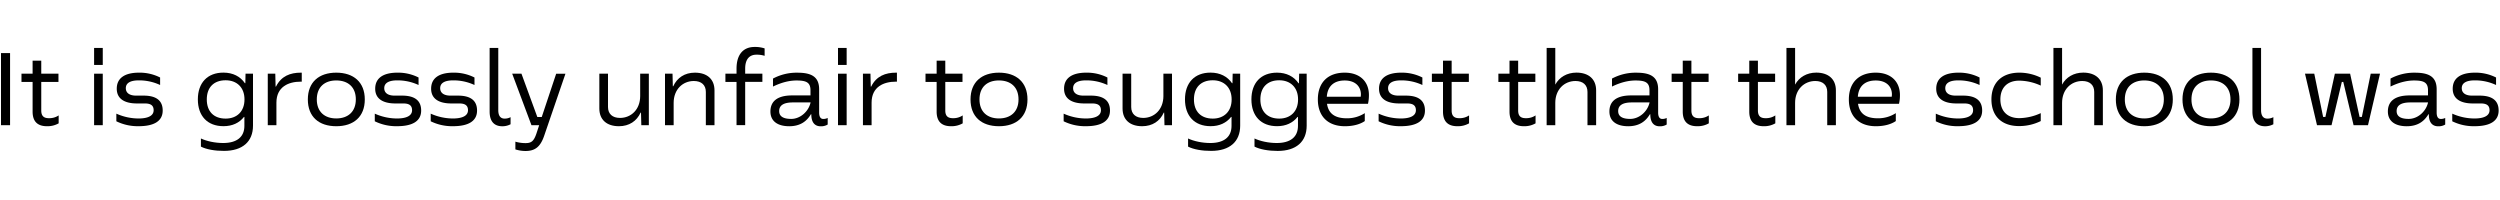 <svg id="Capa_1" data-name="Capa 1" xmlns="http://www.w3.org/2000/svg" viewBox="0 0 2500 200"><title>SVG typefaces</title><path d="M1,53.09h9.07v72.1H1Z"/><path d="M32.6,111.59V81.93H21.48V73.69H32.6v-13h8.66v13h17.2v8.24H41.26v28.53c0,5.56,2.57,7.73,7.62,7.73a16.76,16.76,0,0,0,9.78-2.78v7.93A22.52,22.52,0,0,1,47,126.22C37.44,126.22,32.6,121.38,32.6,111.59Z"/><path d="M94.1,47.94h8.66v17H94.1Zm0,25.75h8.66v51.5H94.1Z"/><path d="M116.35,121.28v-7.63a54.62,54.62,0,0,0,22.15,4.84c9.78,0,15.14-2.88,15.14-8.23,0-4.54-2.58-6.8-8.66-6.8h-7.93c-13,0-20.29-5-20.29-14.73,0-10.4,7.62-16.07,22.35-16.07a45.12,45.12,0,0,1,21,4.84V85a49.43,49.43,0,0,0-21.21-4.63c-8.65,0-13.08,2.67-13.08,7.82,0,4.84,3.91,7.42,10.19,7.42h7.52c13,0,19.16,5.15,19.16,14.93,0,10.3-8.24,15.66-24.1,15.66A48.55,48.55,0,0,1,116.35,121.28Z"/><path d="M200.92,146.61v-8.13c5.67,2.67,14,4.53,22.25,4.53,13.7,0,21.22-6.08,21.22-17.1v-9H244c-4.74,6-11.64,9.27-20.5,9.27-16.07,0-25.65-10.2-25.65-26.78s9.58-26.78,25.55-26.78c9.47,0,16.89,3.81,21.52,10.61h.41l.21-9.58H253v52c0,16-10.51,25.24-29,25.24C215,150.94,206.28,149.39,200.92,146.61Zm43.57-47.17c0-12-7.62-19.16-18.85-19.16-11.84,0-18.85,7.11-18.85,19.16s7,19.16,18.85,19.16C236.87,118.6,244.49,111.49,244.49,99.44Z"/><path d="M300.83,72.66h.93v9h-1.13c-11.95,0-24.21,5-24.21,21v22.56h-8.65V73.69h7.52l.31,12.88H276C281.26,76,290.33,72.66,300.83,72.66Z"/><path d="M307.84,99.44c0-17.3,11.12-26.78,28.42-26.78s28.53,9.48,28.53,26.78-11.12,26.78-28.53,26.78S307.84,116.74,307.84,99.44Zm48,0c0-12.46-7.93-19-19.57-19S316.8,87,316.8,99.44s7.93,19,19.46,19S355.83,111.9,355.83,99.44Z"/><path d="M374.79,121.28v-7.63a54.61,54.61,0,0,0,22.14,4.84c9.79,0,15.14-2.88,15.14-8.23,0-4.54-2.57-6.8-8.65-6.8h-7.93c-13,0-20.29-5-20.29-14.73,0-10.4,7.62-16.07,22.35-16.07a45.18,45.18,0,0,1,21,4.84V85a49.47,49.47,0,0,0-21.22-4.63c-8.65,0-13.08,2.67-13.08,7.82,0,4.84,3.92,7.42,10.2,7.42H402c13,0,19.16,5.15,19.16,14.93,0,10.3-8.24,15.66-24.11,15.66A48.5,48.5,0,0,1,374.79,121.28Z"/><path d="M430.72,121.28v-7.63a54.57,54.57,0,0,0,22.14,4.84c9.79,0,15.14-2.88,15.14-8.23,0-4.54-2.57-6.8-8.65-6.8h-7.93c-13,0-20.29-5-20.29-14.73,0-10.4,7.62-16.07,22.35-16.07a45.18,45.18,0,0,1,21,4.84V85a49.47,49.47,0,0,0-21.22-4.63c-8.65,0-13.08,2.67-13.08,7.82,0,4.84,3.92,7.42,10.2,7.42h7.52c13,0,19.15,5.15,19.15,14.93,0,10.3-8.24,15.66-24.1,15.66A48.47,48.47,0,0,1,430.72,121.28Z"/><path d="M489.63,111.59V47.94h8.65v62.21c0,5.56,2.17,8.45,6.29,8.45a12.16,12.16,0,0,0,6-1.44v7.1a17.48,17.48,0,0,1-8.34,2C494,126.22,489.63,121.17,489.63,111.59Z"/><path d="M515.38,149.39v-7.72a36.4,36.4,0,0,0,10.2,1.44c5.87,0,8.34-2.06,10.92-9.78l2.67-8.14h-7.72l-19.26-51.5h9.27L537.32,117h4.43l14.42-43.26h9.27l-21.22,61.9c-3.81,11.23-9.17,15.35-18.74,15.35A33.47,33.47,0,0,1,515.38,149.39Z"/><path d="M618.91,126.22c-12.26,0-19.57-6.59-19.57-17.72V73.69H608V107c0,6.9,4.43,10.92,12,10.92,11.12,0,20.18-8.45,20.18-21.84V73.69h8.66v51.5h-7.52L641,112.62h-.41C636.73,121.07,629.21,126.22,618.91,126.22Z"/><path d="M694.92,72.66c12.26,0,19.57,6.59,19.57,17.72v34.81h-8.65V91.92c0-6.9-4.43-10.92-12-10.92-11.12,0-20.19,8.45-20.19,21.84v22.35h-8.65V73.69h7.52l.31,12.57h.41C677.1,77.81,684.62,72.66,694.92,72.66Z"/><path d="M745.18,68.64v5h17.2v8.24h-17.2v43.26h-8.65V81.93H725.41V73.69h11.12v-5c0-14.62,7.11-21.73,18-21.73a30.58,30.58,0,0,1,10.09,1.44v7.42a25.39,25.39,0,0,0-8.14-1.13C750.33,54.64,745.18,58.24,745.18,68.64Z"/><path d="M770.42,111.49c0-9,5.46-16.07,21.83-16.07h18.23V90.27c0-7.93-4.32-9.78-14-9.78-6.8,0-14.63,1.75-23.49,6.08v-8a50,50,0,0,1,24.62-5.87c14.73,0,21.53,4.74,21.53,16.69v23.17c0,4.22,1.44,6.39,4.12,6.39a9.38,9.38,0,0,0,4.43-1v6.59a12.89,12.89,0,0,1-7,1.75c-6,0-9.37-4-9.37-11.84v-.21h-.41c-4.23,7.11-10.71,12-21.74,12C777.63,126.22,770.42,121.17,770.42,111.49Zm40.17-9.06H792.87c-9.47,0-13.7,3.09-13.7,8.65,0,6.08,5.46,7.83,12.05,7.83C800.29,118.91,808.63,111.49,810.59,102.43Z"/><path d="M838,47.94h8.65v17H838Zm0,25.75h8.65v51.5H838Z"/><path d="M896,72.66h.93v9h-1.13c-11.95,0-24.21,5-24.21,21v22.56h-8.65V73.69h7.52l.31,12.88h.41C876.4,76,885.47,72.66,896,72.66Z"/><path d="M936.64,111.59V81.93H925.51V73.69h11.13v-13h8.65v13h17.2v8.24h-17.2v28.53c0,5.56,2.57,7.73,7.62,7.73a16.8,16.8,0,0,0,9.79-2.78v7.93a22.58,22.58,0,0,1-11.64,2.88C941.48,126.22,936.64,121.38,936.64,111.59Z"/><path d="M970.52,99.44c0-17.3,11.13-26.78,28.43-26.78s28.53,9.48,28.53,26.78-11.12,26.78-28.53,26.78S970.52,116.74,970.52,99.44Zm48,0c0-12.46-7.93-19-19.57-19s-19.47,6.49-19.47,19,7.94,19,19.47,19S1018.52,111.9,1018.52,99.44Z"/><path d="M1063.65,121.28v-7.63a54.57,54.57,0,0,0,22.14,4.84c9.78,0,15.14-2.88,15.14-8.23,0-4.54-2.57-6.8-8.65-6.8h-7.93c-13,0-20.29-5-20.29-14.73,0-10.4,7.62-16.07,22.35-16.07a45.18,45.18,0,0,1,21,4.84V85a49.47,49.47,0,0,0-21.22-4.63c-8.65,0-13.08,2.67-13.08,7.82,0,4.84,3.92,7.42,10.2,7.42h7.52c13,0,19.15,5.15,19.15,14.93,0,10.3-8.24,15.66-24.1,15.66A48.47,48.47,0,0,1,1063.65,121.28Z"/><path d="M1142.13,126.22c-12.26,0-19.57-6.59-19.57-17.72V73.69h8.65V107c0,6.9,4.43,10.92,12,10.92,11.12,0,20.19-8.45,20.19-21.84V73.69H1172v51.5h-7.52l-.31-12.57h-.41C1160,121.07,1152.43,126.22,1142.13,126.22Z"/><path d="M1188.07,146.61v-8.13c5.66,2.67,14,4.53,22.24,4.53,13.7,0,21.22-6.08,21.22-17.1v-9h-.41c-4.74,6-11.64,9.27-20.5,9.27-16.06,0-25.64-10.2-25.64-26.78s9.58-26.78,25.54-26.78c9.48,0,16.89,3.81,21.53,10.61h.41l.21-9.58h7.51v52c0,16-10.5,25.24-29,25.24C1202.18,150.94,1193.42,149.39,1188.07,146.61Zm43.57-47.17c0-12-7.63-19.16-18.85-19.16-11.85,0-18.85,7.11-18.85,19.16s7,19.16,18.85,19.16C1224,118.6,1231.64,111.49,1231.64,99.44Z"/><path d="M1254.5,146.61v-8.13c5.67,2.67,14,4.53,22.25,4.53,13.7,0,21.22-6.08,21.22-17.1v-9h-.42c-4.73,6-11.63,9.27-20.49,9.27-16.07,0-25.65-10.2-25.65-26.78S1261,72.66,1277,72.66c9.48,0,16.9,3.81,21.53,10.61h.41l.21-9.58h7.52v52c0,16-10.51,25.24-29,25.24C1268.61,150.94,1259.86,149.39,1254.5,146.61Zm43.57-47.17c0-12-7.62-19.16-18.85-19.16-11.84,0-18.85,7.11-18.85,19.16s7,19.16,18.85,19.16C1290.45,118.6,1298.07,111.49,1298.07,99.44Z"/><path d="M1317.85,99.44c0-16.79,9.88-26.78,26.88-26.78,14.83,0,24.1,8.55,24.2,22.25a39.23,39.23,0,0,1-.93,8.86h-41c1.44,9.88,8,14.52,19.78,14.52a32.35,32.35,0,0,0,18-5.15v7.93c-4.63,3.19-11.53,5.15-19.88,5.15C1327.84,126.22,1317.85,116.23,1317.85,99.44Zm42.84-2.68a18.8,18.8,0,0,0,.21-2.37c0-7.31-5-13.9-16.17-13.9-10.51,0-17.1,5.36-17.92,16.27Z"/><path d="M1378.62,121.28v-7.63a54.57,54.57,0,0,0,22.14,4.84c9.78,0,15.14-2.88,15.14-8.23,0-4.54-2.57-6.8-8.65-6.8h-7.93c-13,0-20.29-5-20.29-14.73,0-10.4,7.62-16.07,22.35-16.07a45.18,45.18,0,0,1,21,4.84V85a49.47,49.47,0,0,0-21.22-4.63c-8.65,0-13.08,2.67-13.08,7.82,0,4.84,3.92,7.42,10.2,7.42h7.52c13,0,19.15,5.15,19.15,14.93,0,10.3-8.24,15.66-24.1,15.66A48.47,48.47,0,0,1,1378.62,121.28Z"/><path d="M1443,111.59V81.93h-11.12V73.69H1443v-13h8.65v13h17.2v8.24h-17.2v28.53c0,5.56,2.58,7.73,7.62,7.73a16.8,16.8,0,0,0,9.79-2.78v7.93a22.58,22.58,0,0,1-11.64,2.88C1447.83,126.22,1443,121.38,1443,111.59Z"/><path d="M1509.51,111.59V81.93h-11.13V73.69h11.13v-13h8.65v13h17.2v8.24h-17.2v28.53c0,5.56,2.57,7.73,7.62,7.73a16.76,16.76,0,0,0,9.78-2.78v7.93a22.51,22.51,0,0,1-11.63,2.88C1514.35,126.22,1509.51,121.38,1509.51,111.59Z"/><path d="M1596.13,90.38v34.81h-8.65V91.92c0-6.9-4.43-10.92-12-10.92-11.13,0-20.19,8.45-20.19,21.84v22.35h-8.65V47.94h8.65V84.61c4-7.42,11.64-12,21.22-12C1588.81,72.66,1596.13,79.25,1596.13,90.38Z"/><path d="M1609.41,111.49c0-9,5.46-16.07,21.84-16.07h18.23V90.27c0-7.93-4.33-9.78-14-9.78-6.8,0-14.62,1.75-23.48,6.08v-8a50,50,0,0,1,24.61-5.87c14.73,0,21.53,4.74,21.53,16.69v23.17c0,4.22,1.44,6.39,4.12,6.39a9.35,9.35,0,0,0,4.43-1v6.59a12.83,12.83,0,0,1-7,1.75c-6,0-9.38-4-9.38-11.84v-.21h-.41c-4.22,7.11-10.71,12-21.73,12C1616.62,126.22,1609.41,121.17,1609.41,111.49Zm40.17-9.06h-17.71c-9.48,0-13.7,3.09-13.7,8.65,0,6.08,5.46,7.83,12,7.83C1639.28,118.91,1647.63,111.49,1649.58,102.43Z"/><path d="M1682.75,111.59V81.93h-11.12V73.69h11.12v-13h8.65v13h17.2v8.24h-17.2v28.53c0,5.56,2.58,7.73,7.62,7.73a16.8,16.8,0,0,0,9.79-2.78v7.93a22.58,22.58,0,0,1-11.64,2.88C1687.59,126.22,1682.75,121.38,1682.75,111.59Z"/><path d="M1749.27,111.59V81.93h-11.13V73.69h11.13v-13h8.65v13h17.2v8.24h-17.2v28.53c0,5.56,2.57,7.73,7.62,7.73a16.76,16.76,0,0,0,9.78-2.78v7.93a22.51,22.51,0,0,1-11.63,2.88C1754.11,126.22,1749.27,121.38,1749.27,111.59Z"/><path d="M1835.89,90.38v34.81h-8.66V91.92c0-6.9-4.42-10.92-11.94-10.92-11.13,0-20.19,8.45-20.19,21.84v22.35h-8.65V47.94h8.65V84.61c4-7.42,11.64-12,21.22-12C1828.57,72.66,1835.89,79.25,1835.89,90.38Z"/><path d="M1848.86,99.44c0-16.79,9.89-26.78,26.89-26.78,14.83,0,24.1,8.55,24.2,22.25a39.23,39.23,0,0,1-.93,8.86h-41c1.44,9.88,8,14.52,19.78,14.52a32.35,32.35,0,0,0,18-5.15v7.93c-4.63,3.19-11.53,5.15-19.88,5.15C1858.85,126.22,1848.86,116.23,1848.86,99.44Zm42.85-2.68a18.8,18.8,0,0,0,.21-2.37c0-7.31-5-13.9-16.17-13.9-10.51,0-17.1,5.36-17.92,16.27Z"/><path d="M1935.81,121.28v-7.63a54.61,54.61,0,0,0,22.14,4.84c9.79,0,15.14-2.88,15.14-8.23,0-4.54-2.57-6.8-8.65-6.8h-7.93c-13,0-20.29-5-20.29-14.73,0-10.4,7.62-16.07,22.35-16.07a45.18,45.18,0,0,1,21,4.84V85a49.47,49.47,0,0,0-21.22-4.63c-8.65,0-13.08,2.67-13.08,7.82,0,4.84,3.92,7.42,10.2,7.42H1963c13,0,19.16,5.15,19.16,14.93,0,10.3-8.24,15.66-24.11,15.66A48.47,48.47,0,0,1,1935.81,121.28Z"/><path d="M1991.43,99.44c0-16.79,10.4-26.78,28-26.78a48.51,48.51,0,0,1,21.32,5v7.93a52.85,52.85,0,0,0-21.42-4.94c-11.95,0-18.95,7-18.95,18.74s7,18.75,18.95,18.75a52.87,52.87,0,0,0,21.42-5v7.93a48.37,48.37,0,0,1-21.32,5C2001.83,126.22,1991.43,116.23,1991.43,99.44Z"/><path d="M2102.87,90.38v34.81h-8.65V91.92c0-6.9-4.43-10.92-11.95-10.92-11.12,0-20.19,8.45-20.19,21.84v22.35h-8.65V47.94h8.65V84.61c4-7.42,11.64-12,21.22-12C2095.56,72.66,2102.87,79.25,2102.87,90.38Z"/><path d="M2115.85,99.44c0-17.3,11.12-26.78,28.42-26.78s28.54,9.48,28.54,26.78-11.13,26.78-28.54,26.78S2115.85,116.74,2115.85,99.44Zm48,0c0-12.46-7.93-19-19.57-19s-19.46,6.49-19.46,19,7.93,19,19.46,19S2163.84,111.9,2163.84,99.44Z"/><path d="M2182.49,99.44c0-17.3,11.12-26.78,28.42-26.78s28.53,9.48,28.53,26.78-11.12,26.78-28.53,26.78S2182.49,116.74,2182.49,99.44Zm48,0c0-12.46-7.93-19-19.57-19s-19.46,6.49-19.46,19,7.93,19,19.46,19S2230.48,111.9,2230.48,99.44Z"/><path d="M2252.42,111.59V47.94h8.65v62.21c0,5.56,2.17,8.45,6.29,8.45a12.16,12.16,0,0,0,6-1.44v7.1a17.45,17.45,0,0,1-8.34,2C2256.75,126.22,2252.42,121.17,2252.42,111.59Z"/><path d="M2305,73.69h9.27l8.86,43.26h2.27l9.47-43.26h15.25l9.47,43.26h2.27l8.86-43.26H2380l-12,51.5h-14.42l-10.3-43.26h-1.45l-10.29,43.26H2317Z"/><path d="M2387.88,111.49c0-9,5.46-16.07,21.84-16.07H2428V90.27c0-7.93-4.33-9.78-14-9.78-6.8,0-14.63,1.75-23.49,6.08v-8a50,50,0,0,1,24.62-5.87c14.73,0,21.53,4.74,21.53,16.69v23.17c0,4.22,1.44,6.39,4.12,6.39a9.38,9.38,0,0,0,4.43-1v6.59a12.84,12.84,0,0,1-7,1.75c-6,0-9.37-4-9.37-11.84v-.21h-.41c-4.23,7.11-10.71,12-21.73,12C2395.09,126.22,2387.88,121.17,2387.88,111.49Zm40.17-9.06h-17.72c-9.47,0-13.7,3.09-13.7,8.65,0,6.08,5.46,7.83,12.06,7.83C2417.75,118.91,2426.09,111.49,2428.05,102.43Z"/><path d="M2452.26,121.28v-7.63a54.57,54.57,0,0,0,22.14,4.84c9.79,0,15.14-2.88,15.14-8.23,0-4.54-2.57-6.8-8.65-6.8H2473c-13,0-20.29-5-20.29-14.73,0-10.4,7.62-16.07,22.35-16.07a45.18,45.18,0,0,1,21,4.84V85a49.47,49.47,0,0,0-21.22-4.63c-8.65,0-13.08,2.67-13.08,7.82,0,4.84,3.92,7.42,10.2,7.42h7.52c13,0,19.15,5.15,19.15,14.93,0,10.3-8.24,15.66-24.1,15.66A48.47,48.47,0,0,1,2452.26,121.28Z"/></svg>